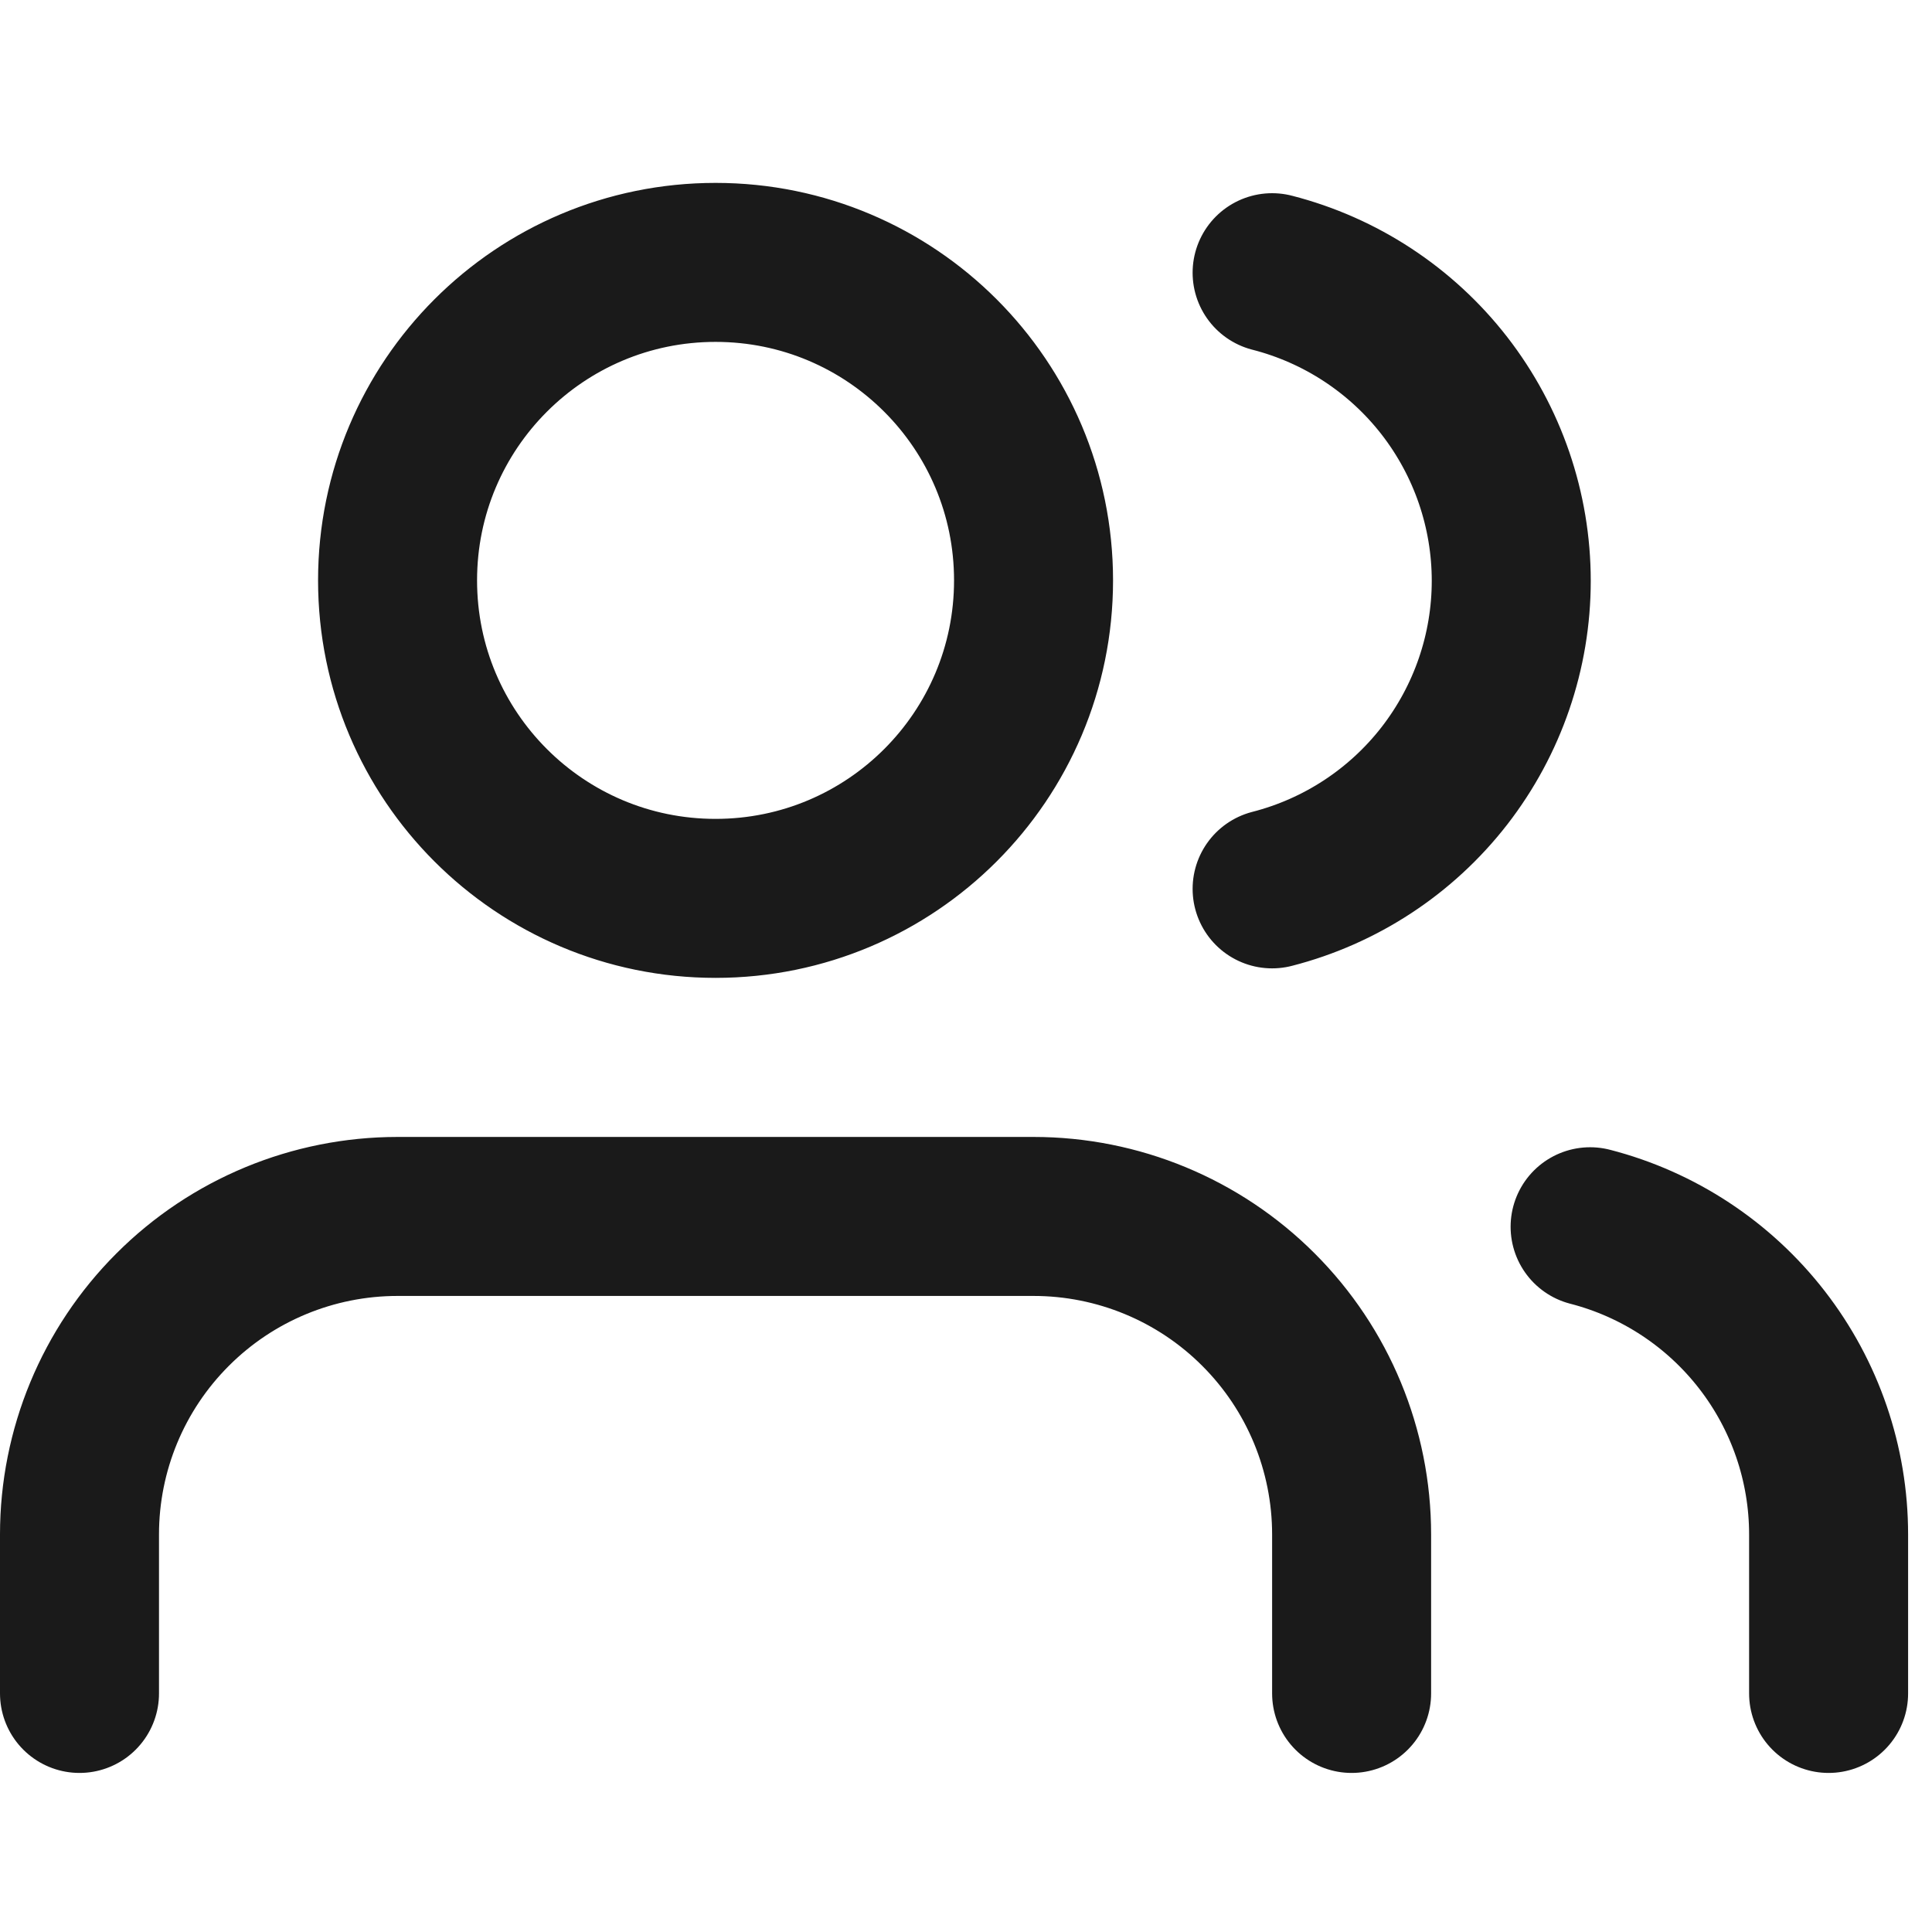 <svg width="27" height="27" viewBox="0 0 27 27" fill="none" xmlns="http://www.w3.org/2000/svg">
<g clip-path="url(#clip0_557_4894)">
<path d="M18.889 23.666V21.444C18.889 20.265 18.421 19.135 17.587 18.302C16.754 17.468 15.623 17 14.444 17H5.556C4.377 17 3.246 17.468 2.413 18.302C1.579 19.135 1.111 20.265 1.111 21.444V23.666M25.555 23.666V21.444C25.555 20.459 25.227 19.503 24.624 18.725C24.02 17.946 23.176 17.39 22.222 17.144M17.778 3.811C18.734 4.056 19.581 4.612 20.186 5.391C20.791 6.171 21.12 7.13 21.12 8.117C21.12 9.103 20.791 10.062 20.186 10.842C19.581 11.621 18.734 12.177 17.778 12.422M14.444 8.111C14.444 10.566 12.455 12.555 10 12.555C7.545 12.555 5.556 10.566 5.556 8.111C5.556 5.656 7.545 3.667 10 3.667C12.455 3.667 14.444 5.656 14.444 8.111Z" stroke="#1A1A1A" stroke-width="2.222" stroke-linecap="round" stroke-linejoin="round"/>
</g>
<defs>
<clipPath id="clip0_557_4894">
<rect width="26.667" height="26.667" fill="white" transform="translate(0 0.333)"/>
</clipPath>
</defs>
</svg>

